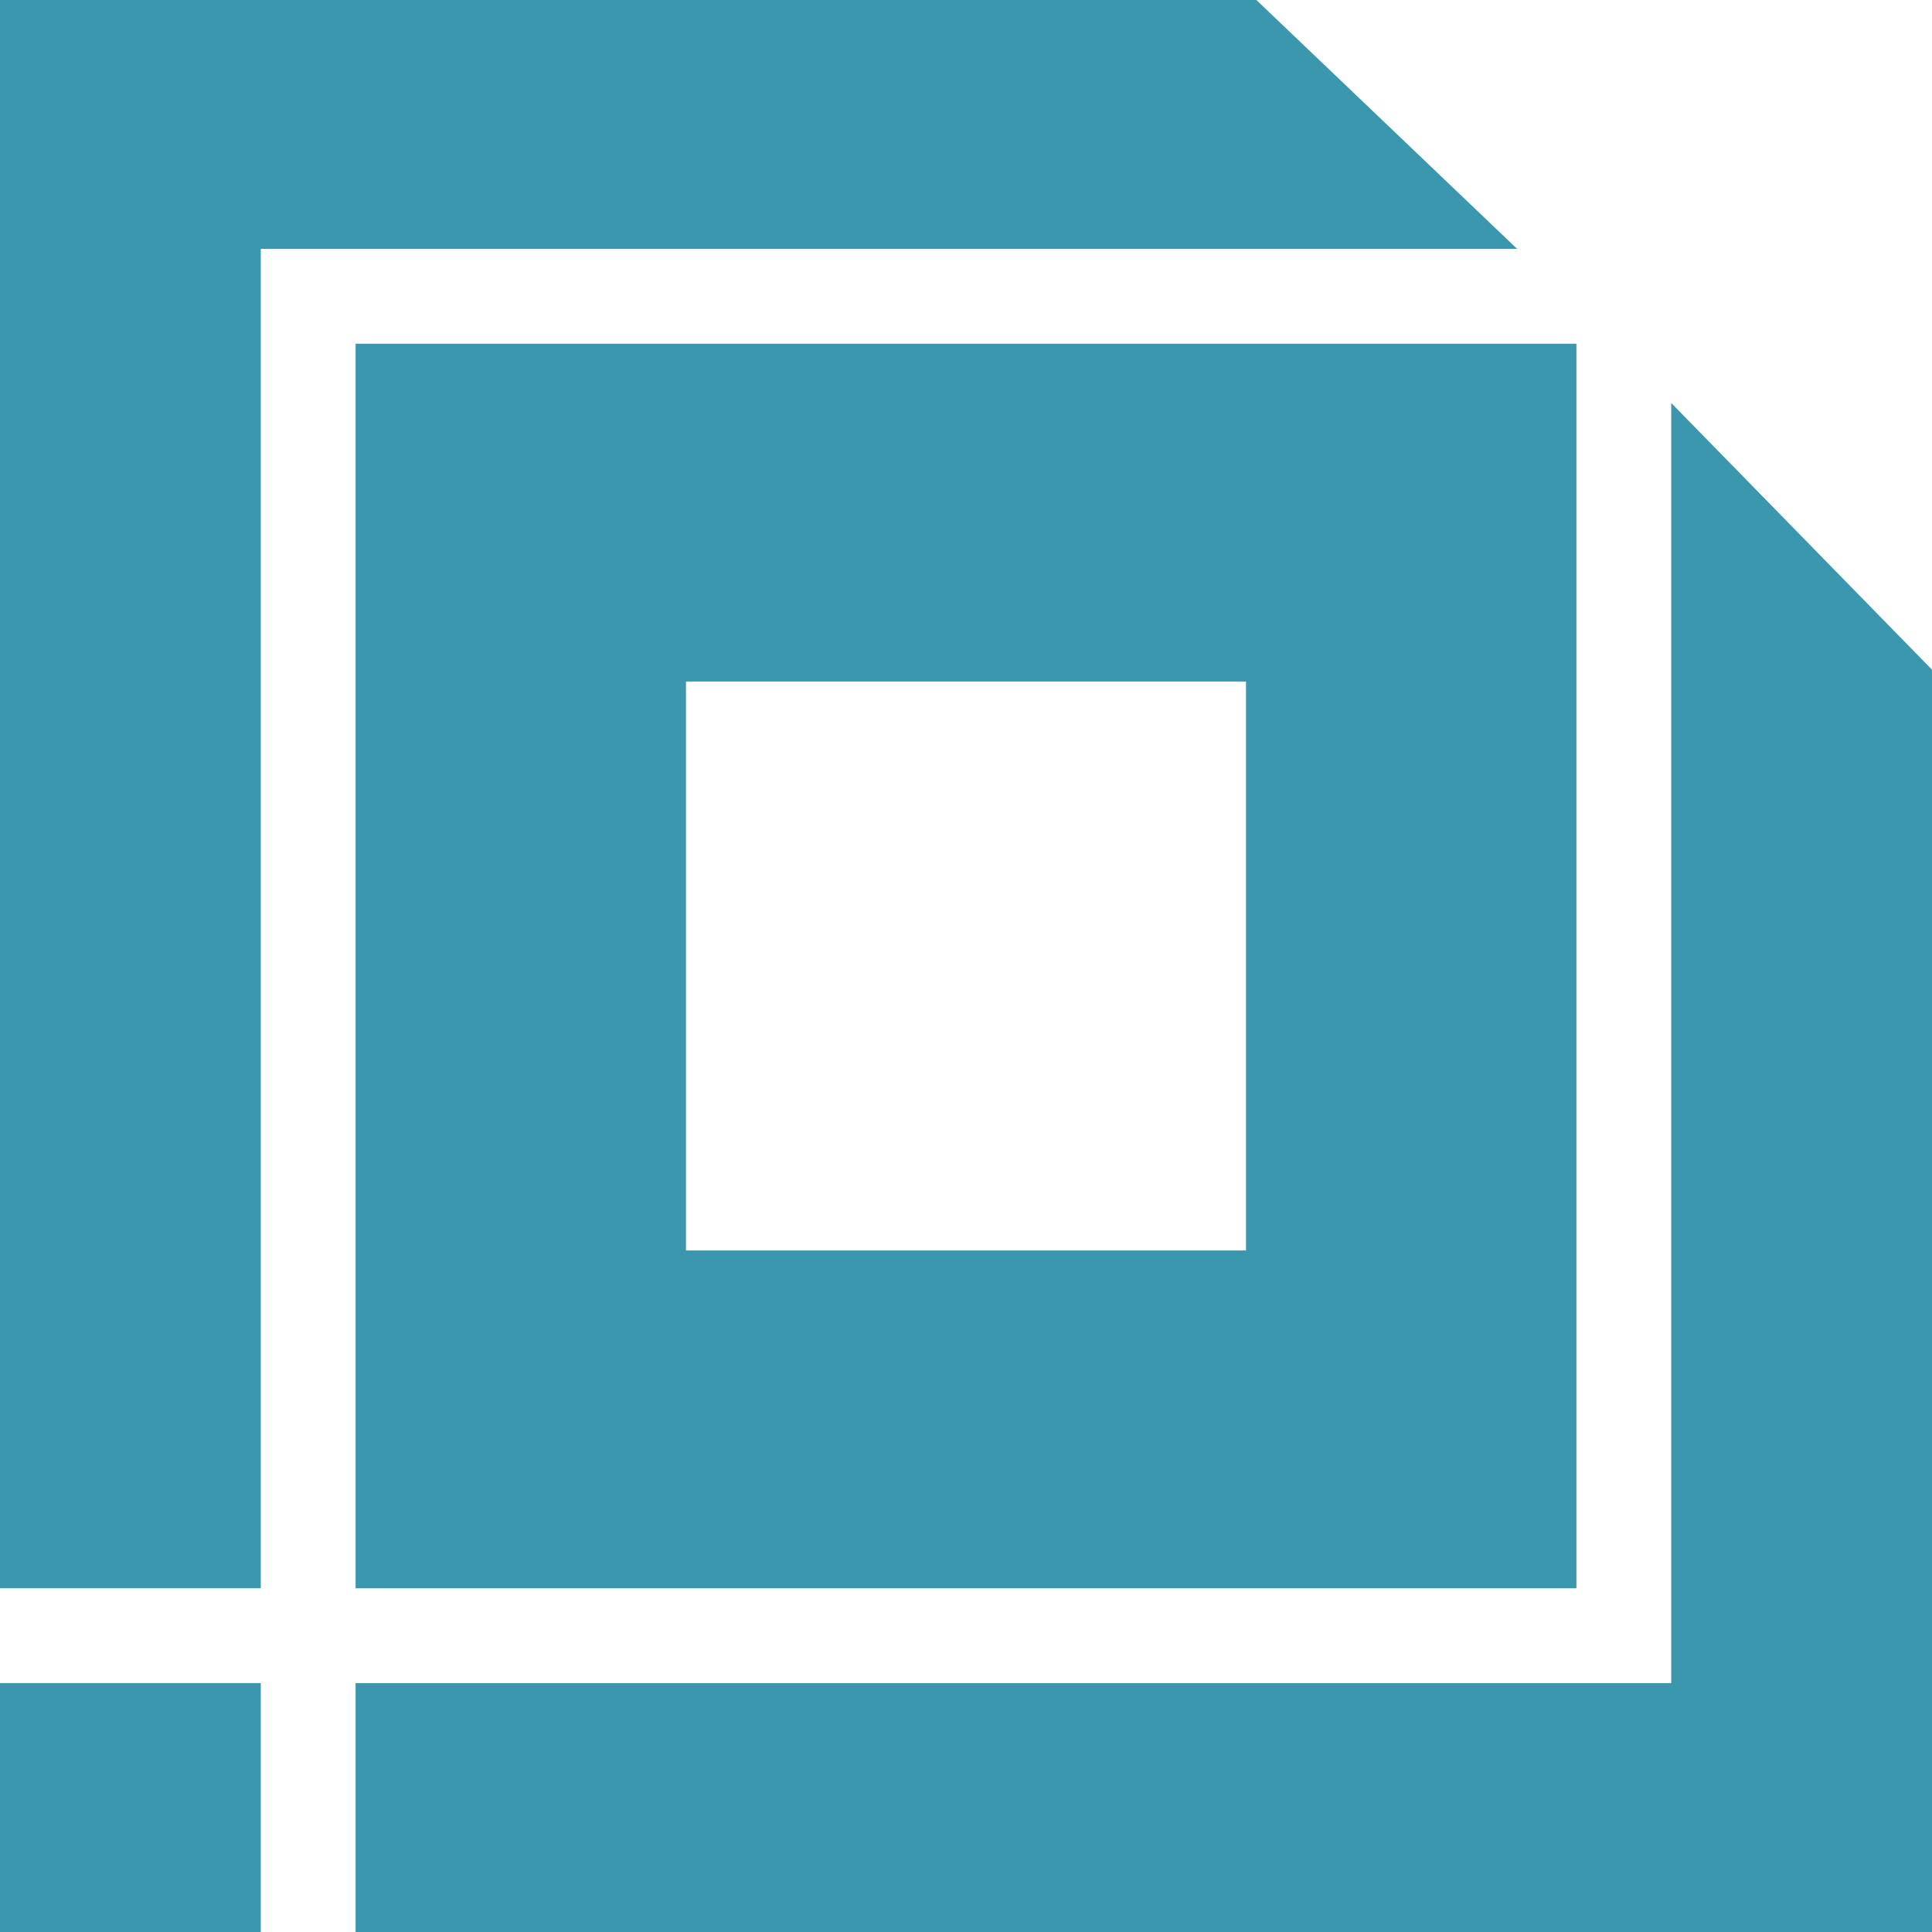 <svg width="163" height="163" viewBox="0 0 163 163" fill="none" xmlns="http://www.w3.org/2000/svg">
<path d="M22 134H0V0H106L128 21H22V134Z" fill="#3B97AD"/>
<path d="M141 142H30V163H163V56.5L141 34V142Z" fill="#3B97AD"/>
<path d="M22 163H0V142H22V163Z" fill="#3B97AD"/>
<path fill-rule="evenodd" clip-rule="evenodd" d="M30 134V29H133V134H30ZM105.124 105.5H57.876V57.5H105.124V105.5Z" fill="#3B97AD"/>
</svg>
